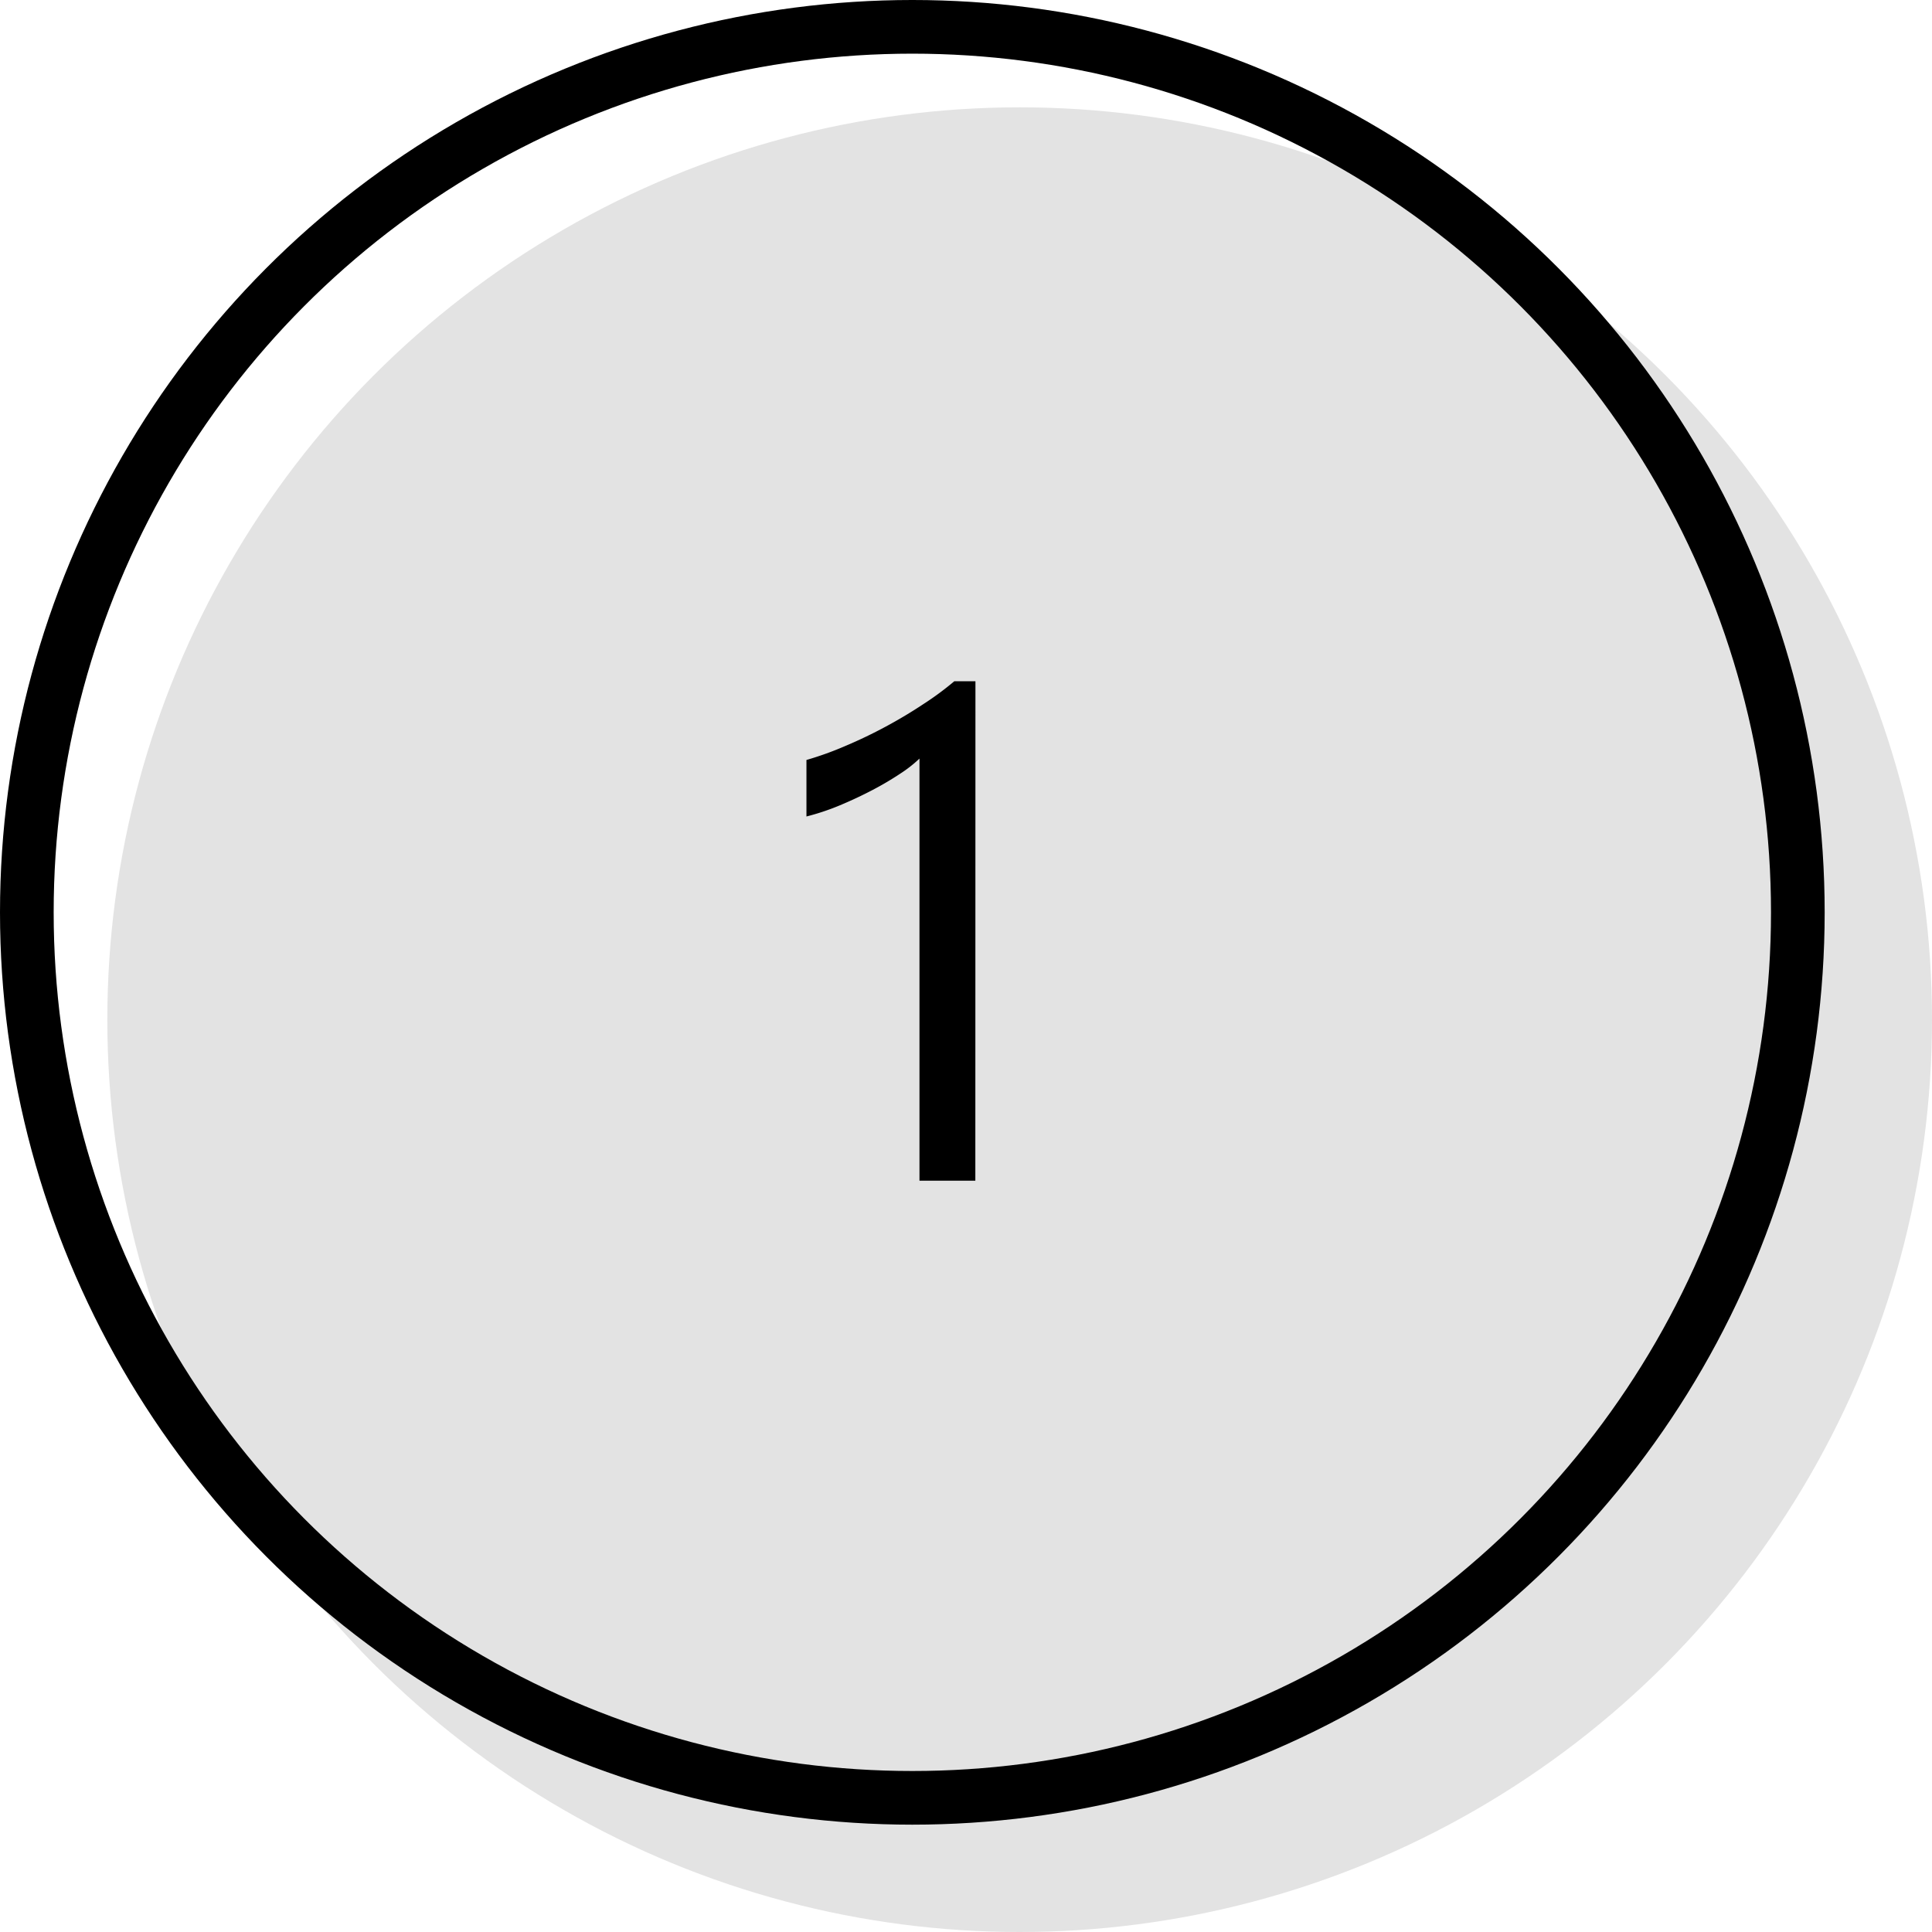 <svg xmlns="http://www.w3.org/2000/svg" width="36" height="36" viewBox="0 0 36 36">
  <g id="グループ_132" data-name="グループ 132" transform="translate(-825.5 -5710)">
    <circle id="楕円形_40" data-name="楕円形 40" cx="17" cy="17" r="17" transform="translate(827.5 5712)" fill="#e3e3e3"/>
    <path id="パス_533" data-name="パス 533" d="M1.092,0H.051V-7.865A2.41,2.41,0,0,1-.3-7.589a5.743,5.743,0,0,1-.521.308q-.289.152-.609.286a4.429,4.429,0,0,1-.625.209V-7.839A6.052,6.052,0,0,0-1.33-8.1q.384-.162.755-.362t.7-.419A5.569,5.569,0,0,0,.7-9.306h.394Z" transform="translate(842.582 5732)"/>
    <g id="楕円形_38" data-name="楕円形 38" transform="translate(825.5 5710)" fill="none" stroke="#000" stroke-width="1">
      <circle cx="17" cy="17" r="17" stroke="none"/>
      <circle cx="17" cy="17" r="16.5" fill="none"/>
    </g>
  </g>
</svg>
